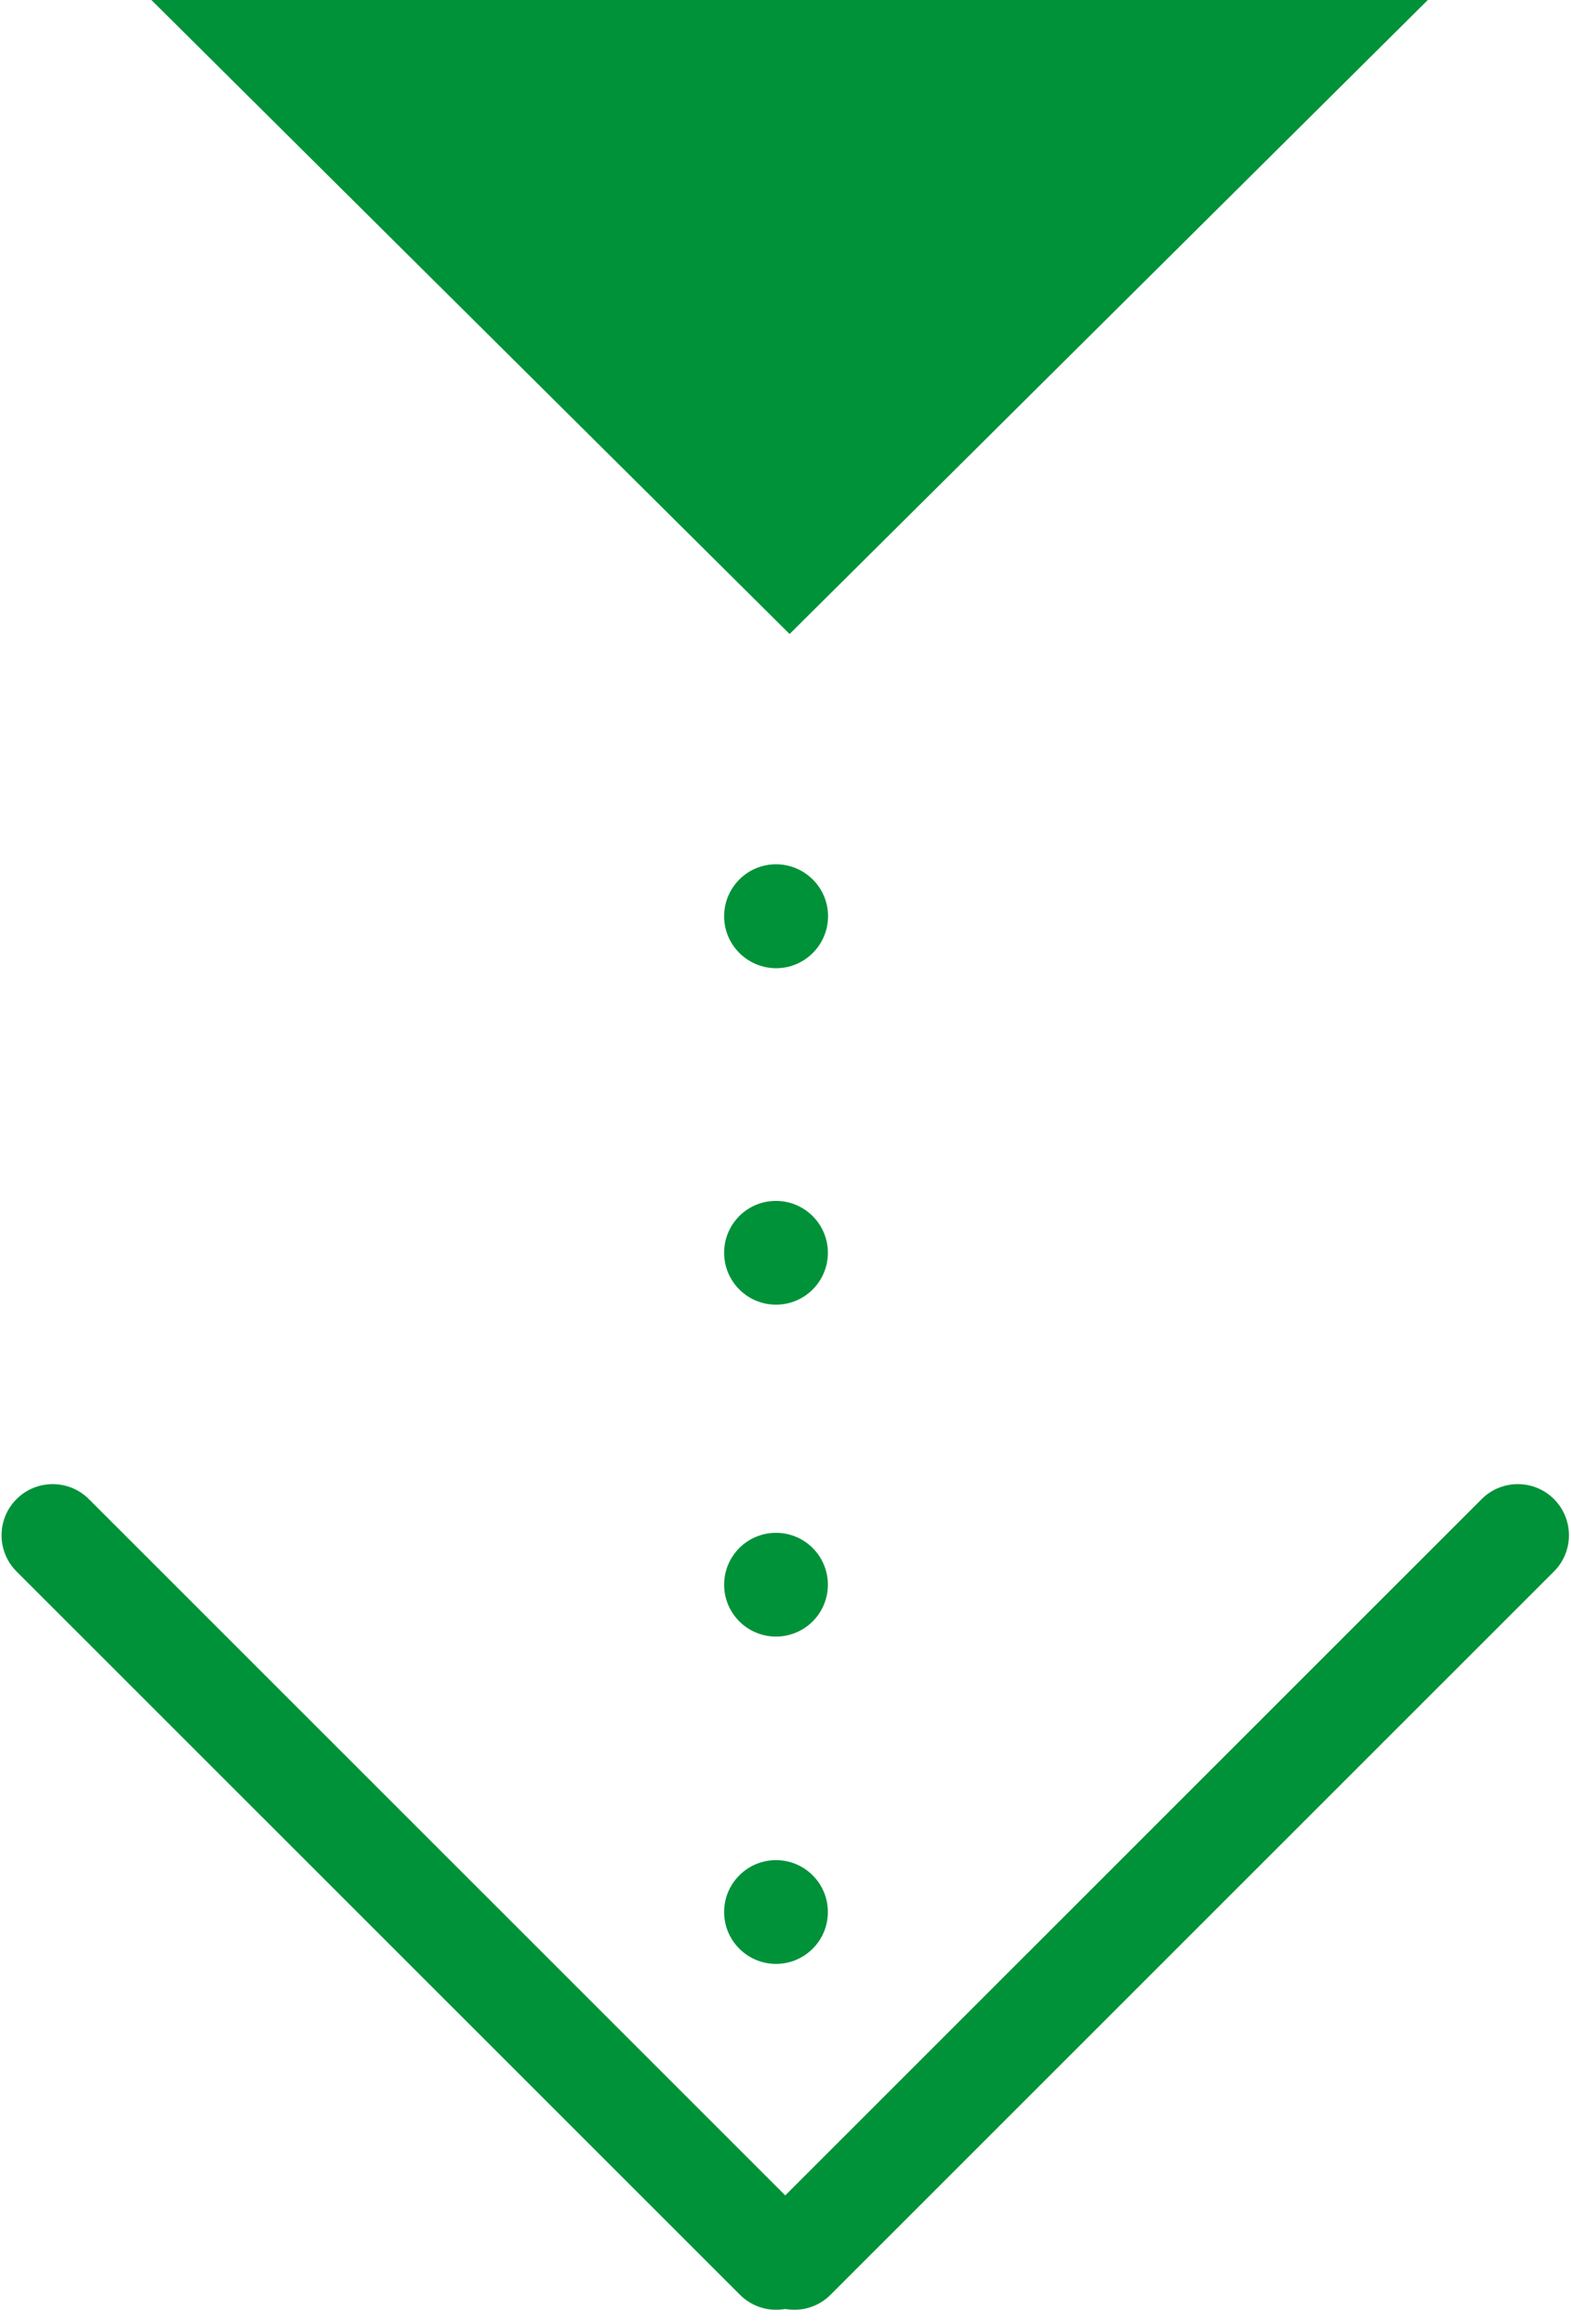<svg xmlns="http://www.w3.org/2000/svg" width="96" height="142" viewBox="0 0 96 142">
  <defs>
    <style>
      .c {
        fill: #009239;
        fill-rule: evenodd;
      }
    </style>
  </defs>
  <path class="c" d="m48.25,0h39l-39,38.74L9.25,0h39Z"/>
  <path class="c" d="m47.42,52.81c1.75,0,3.18,1.42,3.18,3.17,0,1.75-1.42,3.18-3.17,3.18-1.75,0-3.18-1.42-3.18-3.17h0c0-1.76,1.42-3.18,3.17-3.18Z"/>
  <path class="c" d="m47.42,73.38c1.75,0,3.17,1.42,3.17,3.17,0,1.75-1.42,3.17-3.17,3.17-1.75,0-3.17-1.42-3.17-3.17h0c0-1.75,1.41-3.17,3.16-3.17h.01Z"/>
  <path class="c" d="m47.42,93.66c1.75,0,3.17,1.42,3.17,3.17,0,1.75-1.42,3.17-3.17,3.17-1.75,0-3.17-1.42-3.17-3.17h0c0-1.75,1.42-3.17,3.17-3.17Z"/>
  <path class="c" d="m47.42,113.66c1.75,0,3.17,1.42,3.17,3.17,0,1.75-1.42,3.17-3.17,3.17-1.75,0-3.17-1.42-3.17-3.17h0c0-1.75,1.42-3.17,3.17-3.17Z"/>
  <path class="c" d="m49.64,135.8L5.43,91.6c-1.22-1.22-3.2-1.22-4.42,0-1.22,1.22-1.22,3.2,0,4.42l44.21,44.2c1.22,1.22,3.2,1.22,4.42,0,1.22-1.22,1.22-3.2,0-4.42Z"/>
  <path class="c" d="m90.54,91.6l-44.21,44.2c-1.22,1.22-1.22,3.2,0,4.42,1.22,1.22,3.2,1.22,4.42,0h0l44.21-44.2c1.22-1.22,1.22-3.2,0-4.42-1.22-1.22-3.2-1.22-4.42,0Z"/>
</svg>
